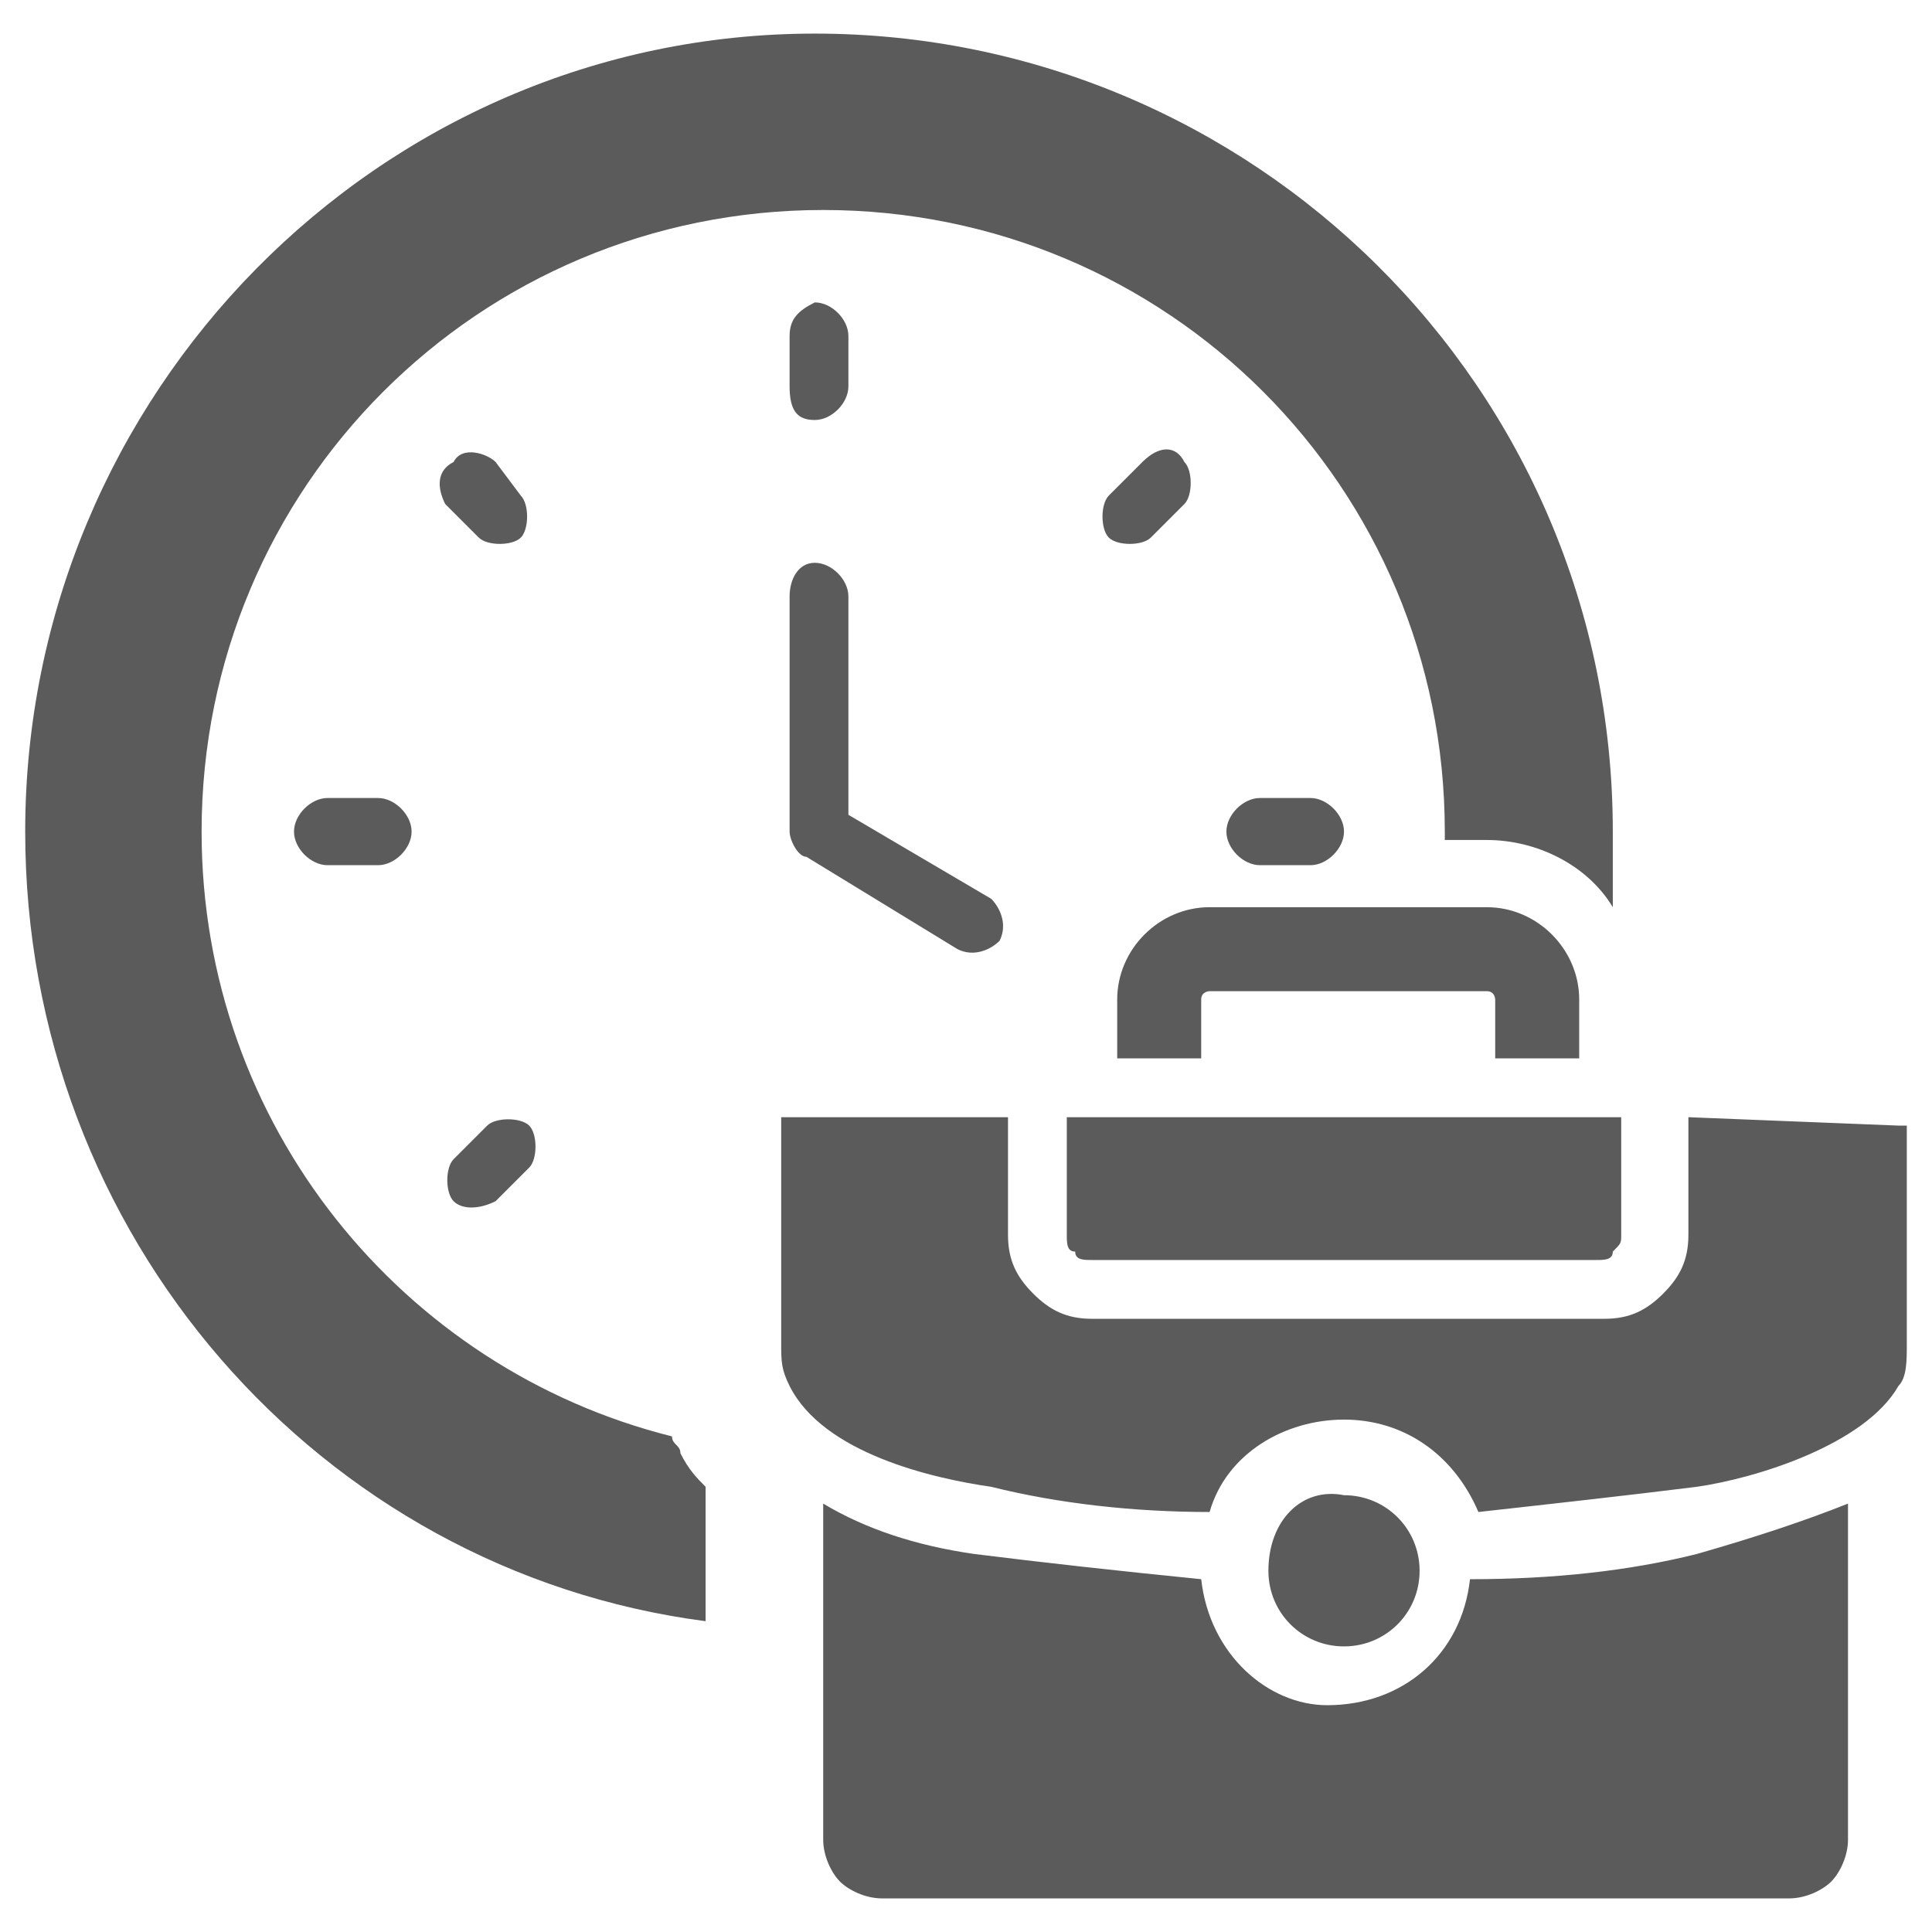<?xml version="1.0" encoding="utf-8"?>
<!-- Generator: Adobe Illustrator 25.4.1, SVG Export Plug-In . SVG Version: 6.00 Build 0)  -->
<svg version="1.1" id="Layer_1" xmlns="http://www.w3.org/2000/svg" xmlns:xlink="http://www.w3.org/1999/xlink" x="0px" y="0px"
	 width="23px" height="23px" viewBox="0 0 23 23" style="enable-background:new 0 0 23 23;" xml:space="preserve">
<style type="text/css">
	.st0{fill:#5B5B5B;}
	.st1{fill-rule:evenodd;clip-rule:evenodd;fill:#5B5B5B;}
</style>
<g>
	<path class="st1" d="M9.7,0.4c5.2,0,9.5,4.2,9.5,9.5c0,0.3,0,0.6,0,0.9c-0.3-0.5-0.9-0.8-1.5-0.8h-0.5c0,0,0-0.1,0-0.1
		c0-4.1-3.3-7.4-7.4-7.4c-4.1,0-7.4,3.3-7.4,7.4c0,3.5,2.4,6.4,5.6,7.2c0,0.1,0.1,0.1,0.1,0.2c0.1,0.2,0.2,0.3,0.3,0.4v1.6
		c-4.6-0.6-8.1-4.6-8.1-9.4C0.3,4.7,4.5,0.4,9.7,0.4z M18.8,11.9c0-0.6-0.5-1.1-1.1-1.1h-3.3c-0.6,0-1.1,0.5-1.1,1.1v0.7h1v-0.7
		c0-0.1,0.1-0.1,0.1-0.1h3.3c0.1,0,0.1,0.1,0.1,0.1v0.7h1V11.9z M15.1,18.7c0,0.5,0.4,0.9,0.9,0.9c0.5,0,0.9-0.4,0.9-0.9
		c0-0.5-0.4-0.9-0.9-0.9C15.5,17.7,15.1,18.1,15.1,18.7z M20.1,13.3v1.4c0,0.3-0.1,0.5-0.3,0.7c-0.2,0.2-0.4,0.3-0.7,0.3H13
		c-0.3,0-0.5-0.1-0.7-0.3c-0.2-0.2-0.3-0.4-0.3-0.7v-1.4H9.4c0,0-0.1,0-0.1,0s0,0.1,0,0.1V16c0,0.2,0,0.3,0.1,0.5
		c0.4,0.8,1.7,1.1,2.4,1.2c0.8,0.2,1.7,0.3,2.6,0.3c0.2-0.7,0.9-1.1,1.6-1.1c0.7,0,1.3,0.4,1.6,1.1c0.9-0.1,1.8-0.2,2.6-0.3
		c0.7-0.1,2-0.5,2.4-1.2c0.1-0.1,0.1-0.3,0.1-0.5v-2.5c0,0,0-0.1,0-0.1c0,0-0.1,0-0.1,0L20.1,13.3z M12.7,13.3v1.4
		c0,0.1,0,0.2,0.1,0.2C12.8,15,12.9,15,13,15H19c0.1,0,0.2,0,0.2-0.1c0.1-0.1,0.1-0.1,0.1-0.2v-1.4H12.7z M14.3,18.8
		c-1-0.1-1.9-0.2-2.7-0.3c-0.7-0.1-1.3-0.3-1.8-0.6v4c0,0.2,0.1,0.4,0.2,0.5c0.1,0.1,0.3,0.2,0.5,0.2h10.8c0.2,0,0.4-0.1,0.5-0.2
		c0.1-0.1,0.2-0.3,0.2-0.5v-4c-0.5,0.2-1.1,0.4-1.8,0.6c-0.8,0.2-1.7,0.3-2.7,0.3c-0.1,0.9-0.8,1.5-1.7,1.5
		C15.1,20.3,14.4,19.7,14.3,18.8L14.3,18.8z M3.9,10.3h0.6c0.2,0,0.4-0.2,0.4-0.4S4.7,9.5,4.5,9.5H3.9c-0.2,0-0.4,0.2-0.4,0.4
		S3.7,10.3,3.9,10.3z M15.6,9.5H15c-0.2,0-0.4,0.2-0.4,0.4s0.2,0.4,0.4,0.4h0.6c0.2,0,0.4-0.2,0.4-0.4S15.8,9.5,15.6,9.5z M5.3,6
		l0.4,0.4c0.1,0.1,0.4,0.1,0.5,0c0,0,0,0,0,0c0.1-0.1,0.1-0.4,0-0.5c0,0,0,0,0,0L5.9,5.5c-0.1-0.1-0.4-0.2-0.5,0
		C5.2,5.6,5.2,5.8,5.3,6C5.3,6,5.3,6,5.3,6z M5.9,14.3l0.4-0.4c0.1-0.1,0.1-0.4,0-0.5c0,0,0,0,0,0c-0.1-0.1-0.4-0.1-0.5,0
		c0,0,0,0,0,0l-0.4,0.4c-0.1,0.1-0.1,0.4,0,0.5c0,0,0,0,0,0C5.5,14.4,5.7,14.4,5.9,14.3C5.9,14.3,5.9,14.3,5.9,14.3z M13.6,5.5
		l-0.4,0.4c-0.1,0.1-0.1,0.4,0,0.5c0,0,0,0,0,0c0.1,0.1,0.4,0.1,0.5,0c0,0,0,0,0,0L14.1,6c0.1-0.1,0.1-0.4,0-0.5c0,0,0,0,0,0
		C14,5.3,13.8,5.3,13.6,5.5C13.6,5.5,13.6,5.5,13.6,5.5z M9.4,4v0.6C9.4,4.9,9.5,5,9.7,5c0.2,0,0.4-0.2,0.4-0.4V4
		c0-0.2-0.2-0.4-0.4-0.4C9.5,3.7,9.4,3.8,9.4,4L9.4,4z M9.4,7.1v2.8c0,0.1,0.1,0.3,0.2,0.3l1.8,1.1c0.2,0.1,0.4,0,0.5-0.1
		c0.1-0.2,0-0.4-0.1-0.5l-1.7-1V7.1c0-0.2-0.2-0.4-0.4-0.4C9.5,6.7,9.4,6.9,9.4,7.1z"/>
</g>
</svg>
